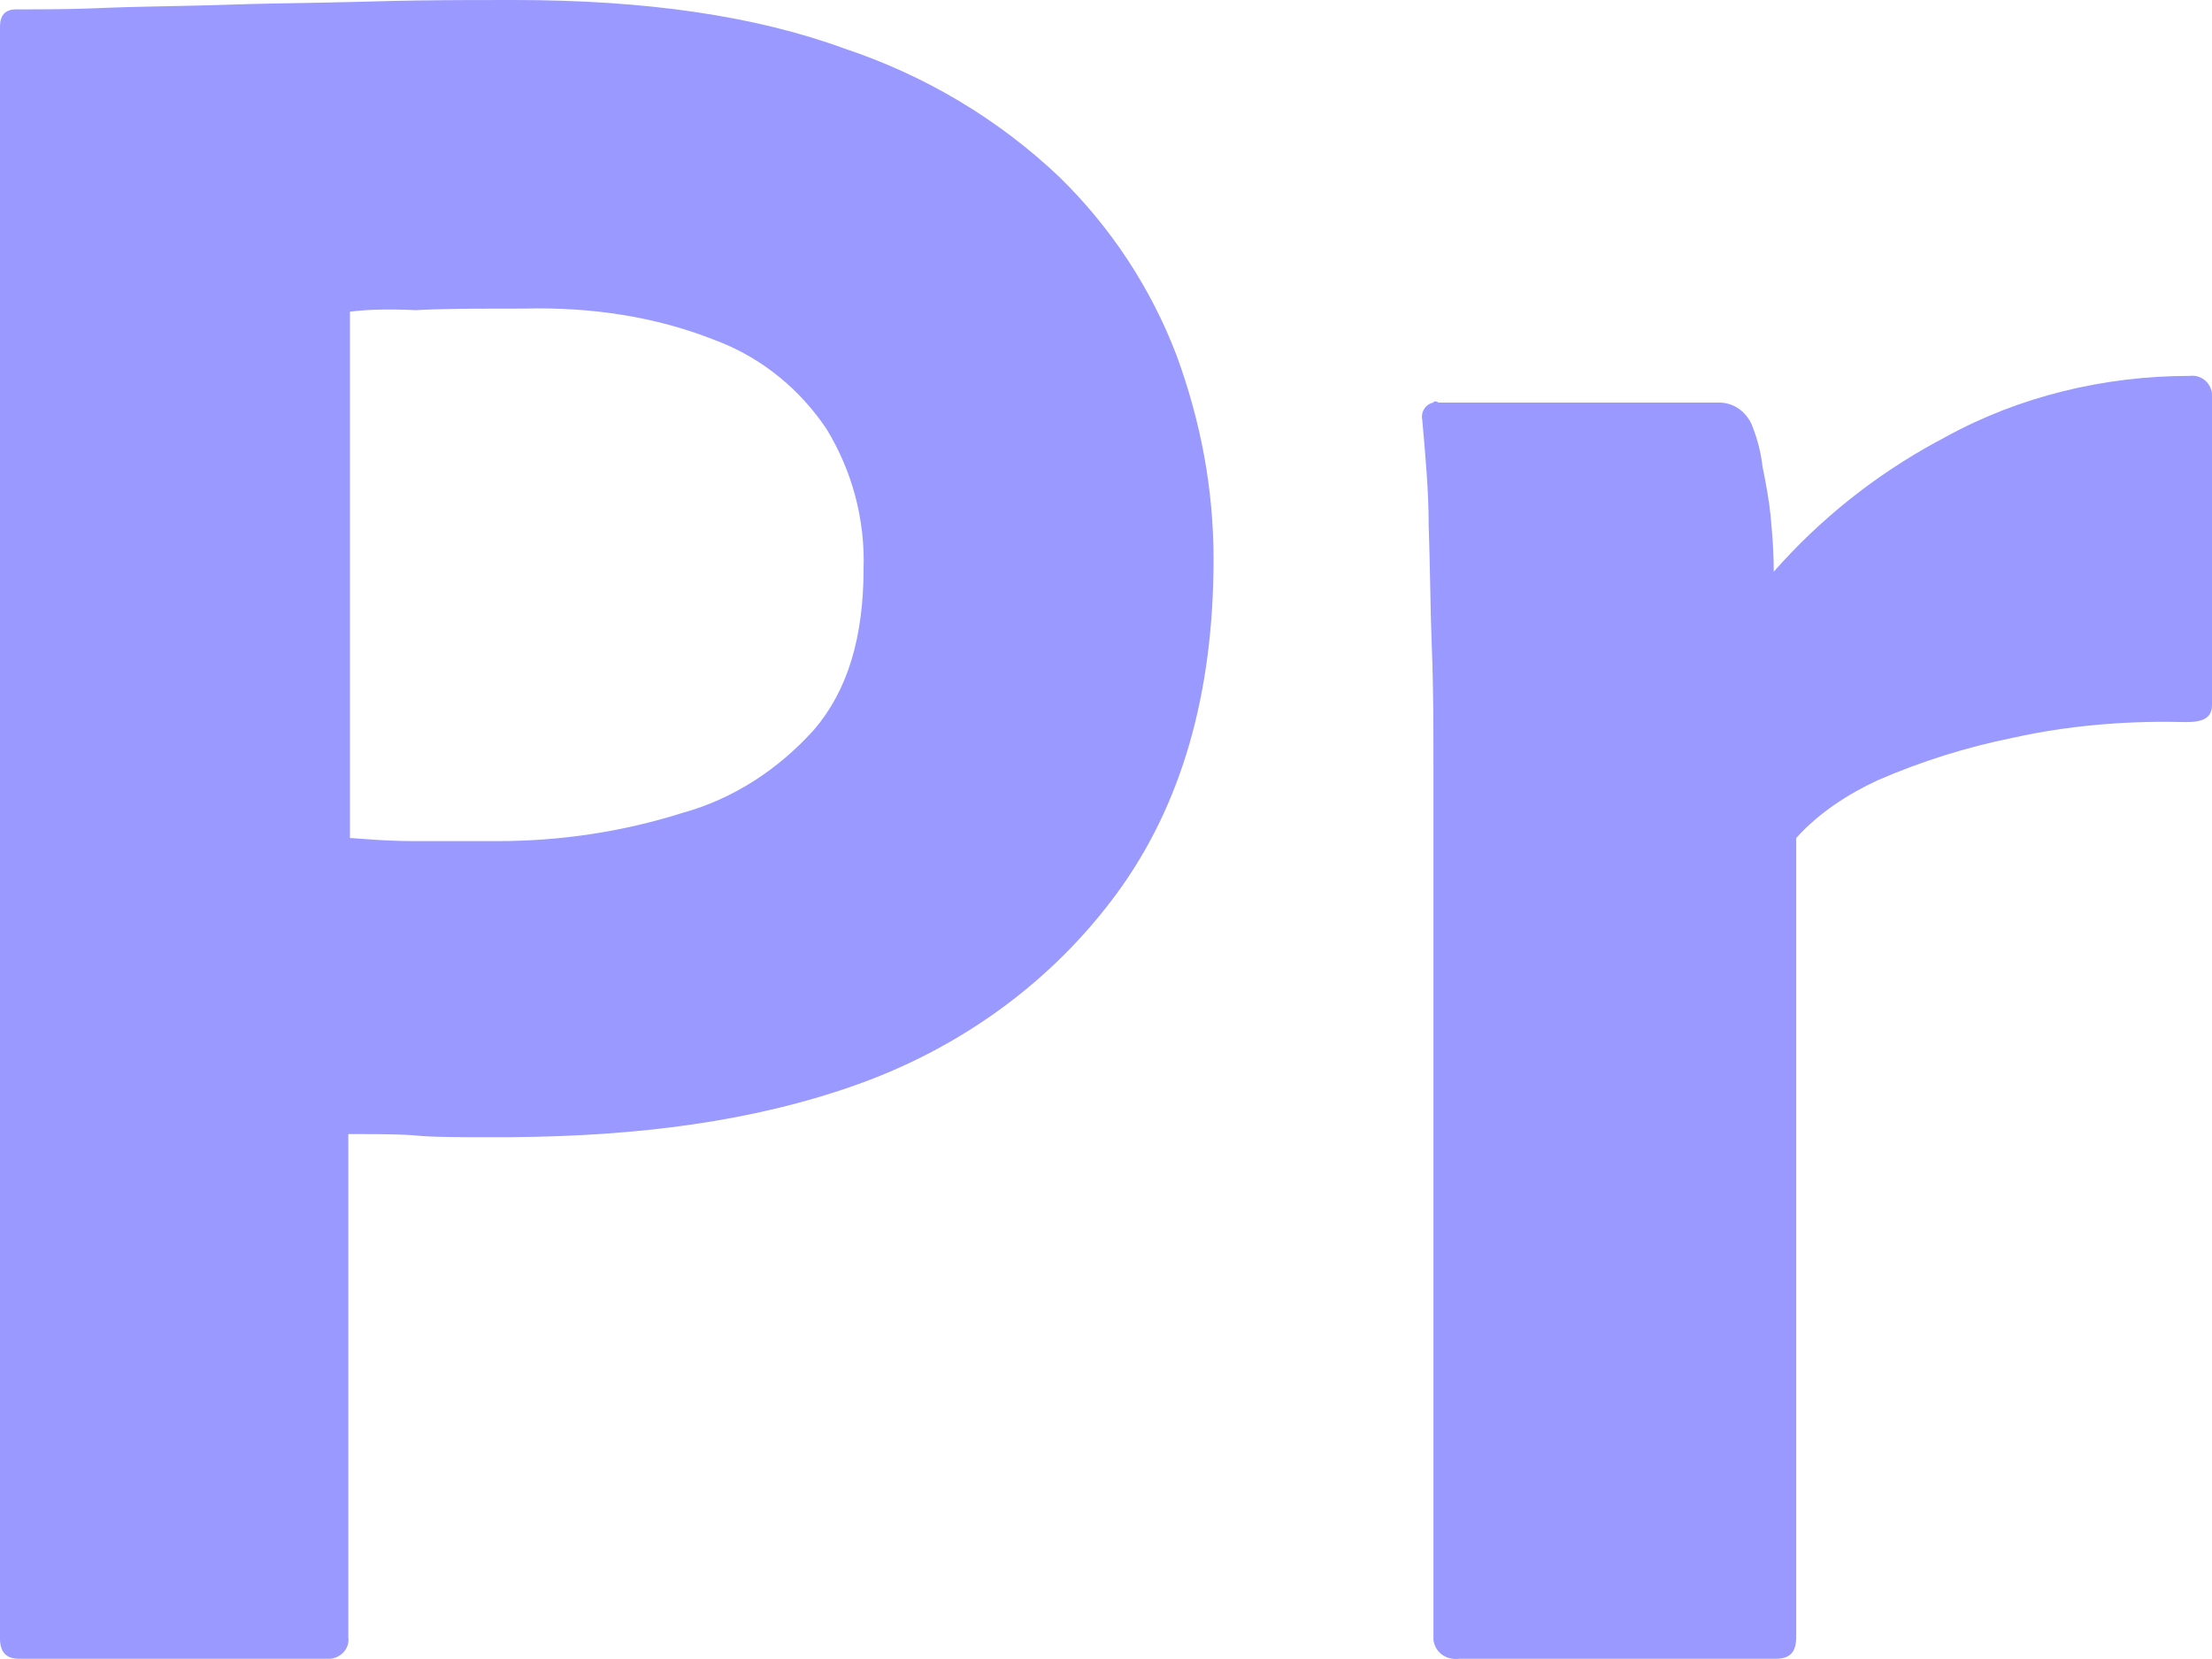 <svg width="32" height="24" viewBox="0 0 32 24" fill="none" xmlns="http://www.w3.org/2000/svg">
<path d="M0 23.703V0.385C0 0.226 0.07 0.136 0.232 0.136L0.569 0.135L0.83 0.133L1.014 0.13L1.21 0.125L1.421 0.118L1.533 0.113C1.742 0.105 1.954 0.099 2.171 0.095L2.836 0.081C2.911 0.08 2.988 0.078 3.064 0.075L3.297 0.068C3.506 0.061 3.721 0.055 3.94 0.051L4.613 0.039L5.08 0.029L5.318 0.023C5.798 0.008 6.267 0.003 6.733 0.001L7.431 0C9.335 0 10.914 0.226 12.215 0.702C13.38 1.089 14.444 1.723 15.326 2.561C16.075 3.293 16.653 4.174 17.022 5.144C17.37 6.096 17.556 7.07 17.556 8.09C17.556 10.039 17.091 11.647 16.163 12.916C15.234 14.185 13.933 15.137 12.424 15.681C10.897 16.229 9.219 16.437 7.389 16.451H6.725L6.467 16.448L6.301 16.444L6.203 16.44L6.116 16.435L6.038 16.429C5.988 16.424 5.937 16.42 5.887 16.418L5.774 16.413L5.65 16.41L5.443 16.407L5.039 16.406V23.68C5.062 23.838 4.946 23.974 4.784 23.997H0.279C0.093 23.997 0 23.906 0 23.703ZM5.062 4.509V12.123L5.335 12.142C5.546 12.158 5.757 12.167 5.968 12.168H7.199C8.105 12.168 9.01 12.033 9.869 11.761C10.613 11.557 11.263 11.126 11.774 10.559C12.261 9.993 12.493 9.223 12.493 8.226C12.515 7.517 12.33 6.818 11.959 6.209C11.581 5.644 11.053 5.205 10.418 4.949L10.334 4.917C9.475 4.577 8.546 4.441 7.594 4.464L7.057 4.465L6.804 4.466L6.563 4.469L6.335 4.474C6.223 4.477 6.116 4.481 6.015 4.487C5.965 4.484 5.915 4.482 5.865 4.481L5.726 4.478L5.66 4.477L5.537 4.478L5.425 4.481L5.373 4.483L5.278 4.488L5.195 4.495L5.157 4.498L5.091 4.506L5.062 4.509ZM20.807 5.824H24.871C25.09 5.824 25.268 5.965 25.346 6.153L25.358 6.186C25.428 6.367 25.474 6.549 25.498 6.753C25.544 6.979 25.591 7.228 25.614 7.455L25.633 7.674C25.649 7.862 25.66 8.061 25.66 8.271C26.326 7.513 27.123 6.877 28.016 6.391L28.145 6.322C29.213 5.733 30.444 5.438 31.675 5.438C31.837 5.416 31.977 5.529 32 5.688V10.197C32 10.378 31.884 10.446 31.628 10.446C30.848 10.425 30.048 10.483 29.284 10.638L29.12 10.673C28.447 10.809 27.797 11.013 27.17 11.285C26.729 11.489 26.311 11.761 25.985 12.123V23.68C25.985 23.906 25.892 23.997 25.683 23.997H21.109C20.923 24.02 20.761 23.906 20.737 23.725V11.081C20.737 10.537 20.737 9.97 20.714 9.381L20.7 8.939L20.681 8.056C20.678 7.908 20.673 7.761 20.668 7.614C20.668 7.093 20.621 6.594 20.575 6.073C20.552 5.96 20.621 5.846 20.737 5.824C20.737 5.804 20.771 5.802 20.796 5.815L20.807 5.824Z" fill="#9999FF"/>
</svg>
